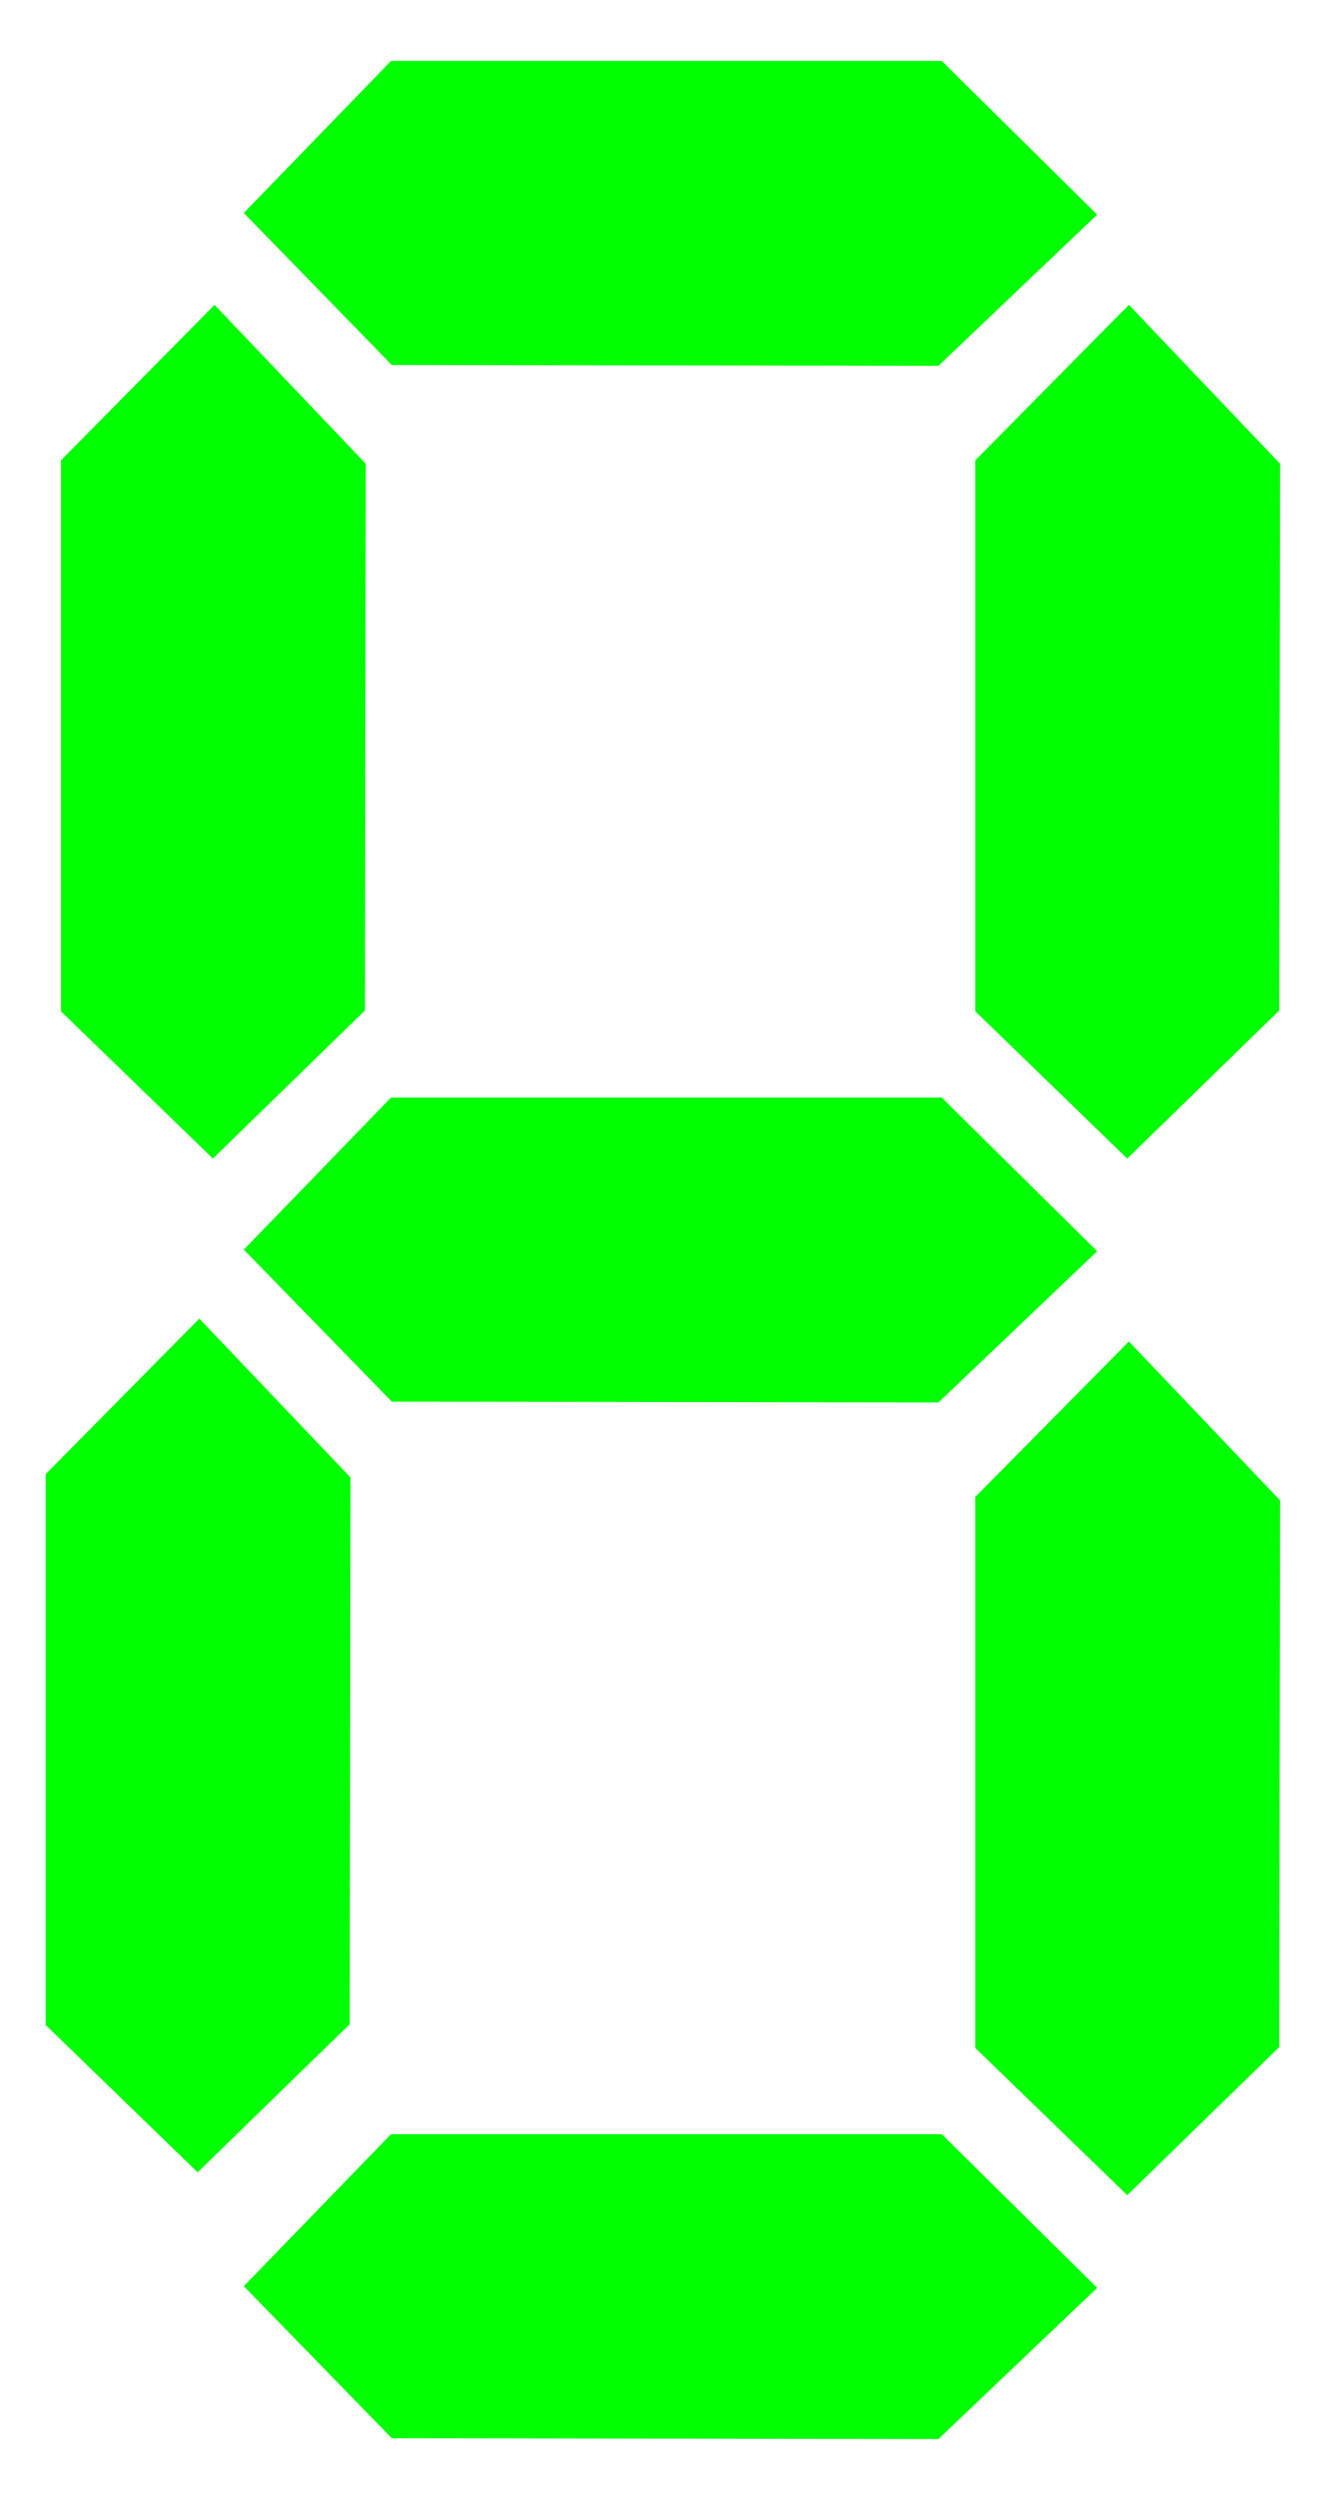 <?xml version="1.0"?><svg width="22" height="41" xmlns="http://www.w3.org/2000/svg">
 <g>
  <title>Layer 1</title>
  <g id="svg_2">
   <path d="m18.52,5l2.48,2.605l-0.014,8.967l-2.493,2.428l-2.493,-2.415l0,-9.035l2.52,-2.55z" id="path3260" stroke-width="1px" fill-rule="evenodd" fill="#00ff00"/>
   <path d="m18.52,22l2.48,2.605l-0.014,8.967l-2.493,2.428l-2.493,-2.415l0,-9.035l2.52,-2.55z" id="path3262" stroke-width="1px" fill-rule="evenodd" fill="#00ff00"/>
   <path d="m18,20.52l-2.605,2.48l-8.967,-0.014l-2.428,-2.493l2.415,-2.493l9.035,0l2.55,2.52z" id="path3264" stroke-width="1px" fill-rule="evenodd" fill="#00ff00"/>
   <path d="m18,3.52l-2.605,2.48l-8.967,-0.014l-2.428,-2.493l2.415,-2.493l9.035,0l2.55,2.52z" id="path3266" stroke-width="1px" fill-rule="evenodd" fill="#00ff00"/>
   <path d="m18,37.52l-2.605,2.48l-8.967,-0.014l-2.428,-2.493l2.415,-2.493l9.035,0l2.55,2.52z" id="path3268" stroke-width="1px" fill-rule="evenodd" fill="#00ff00"/>
   <path d="m3.52,5l2.48,2.605l-0.014,8.967l-2.493,2.428l-2.493,-2.415l0,-9.035l2.52,-2.55z" id="path3270" stroke-width="1px" fill-rule="evenodd" fill="#00ff00"/>
   <path d="m3.27,21.625l2.48,2.605l-0.014,8.967l-2.493,2.428l-2.493,-2.415l0,-9.035l2.52,-2.55z" stroke-width="1px" fill-rule="evenodd" fill="#00ff00" id="svg_1"/>
  </g>
 </g>
</svg>